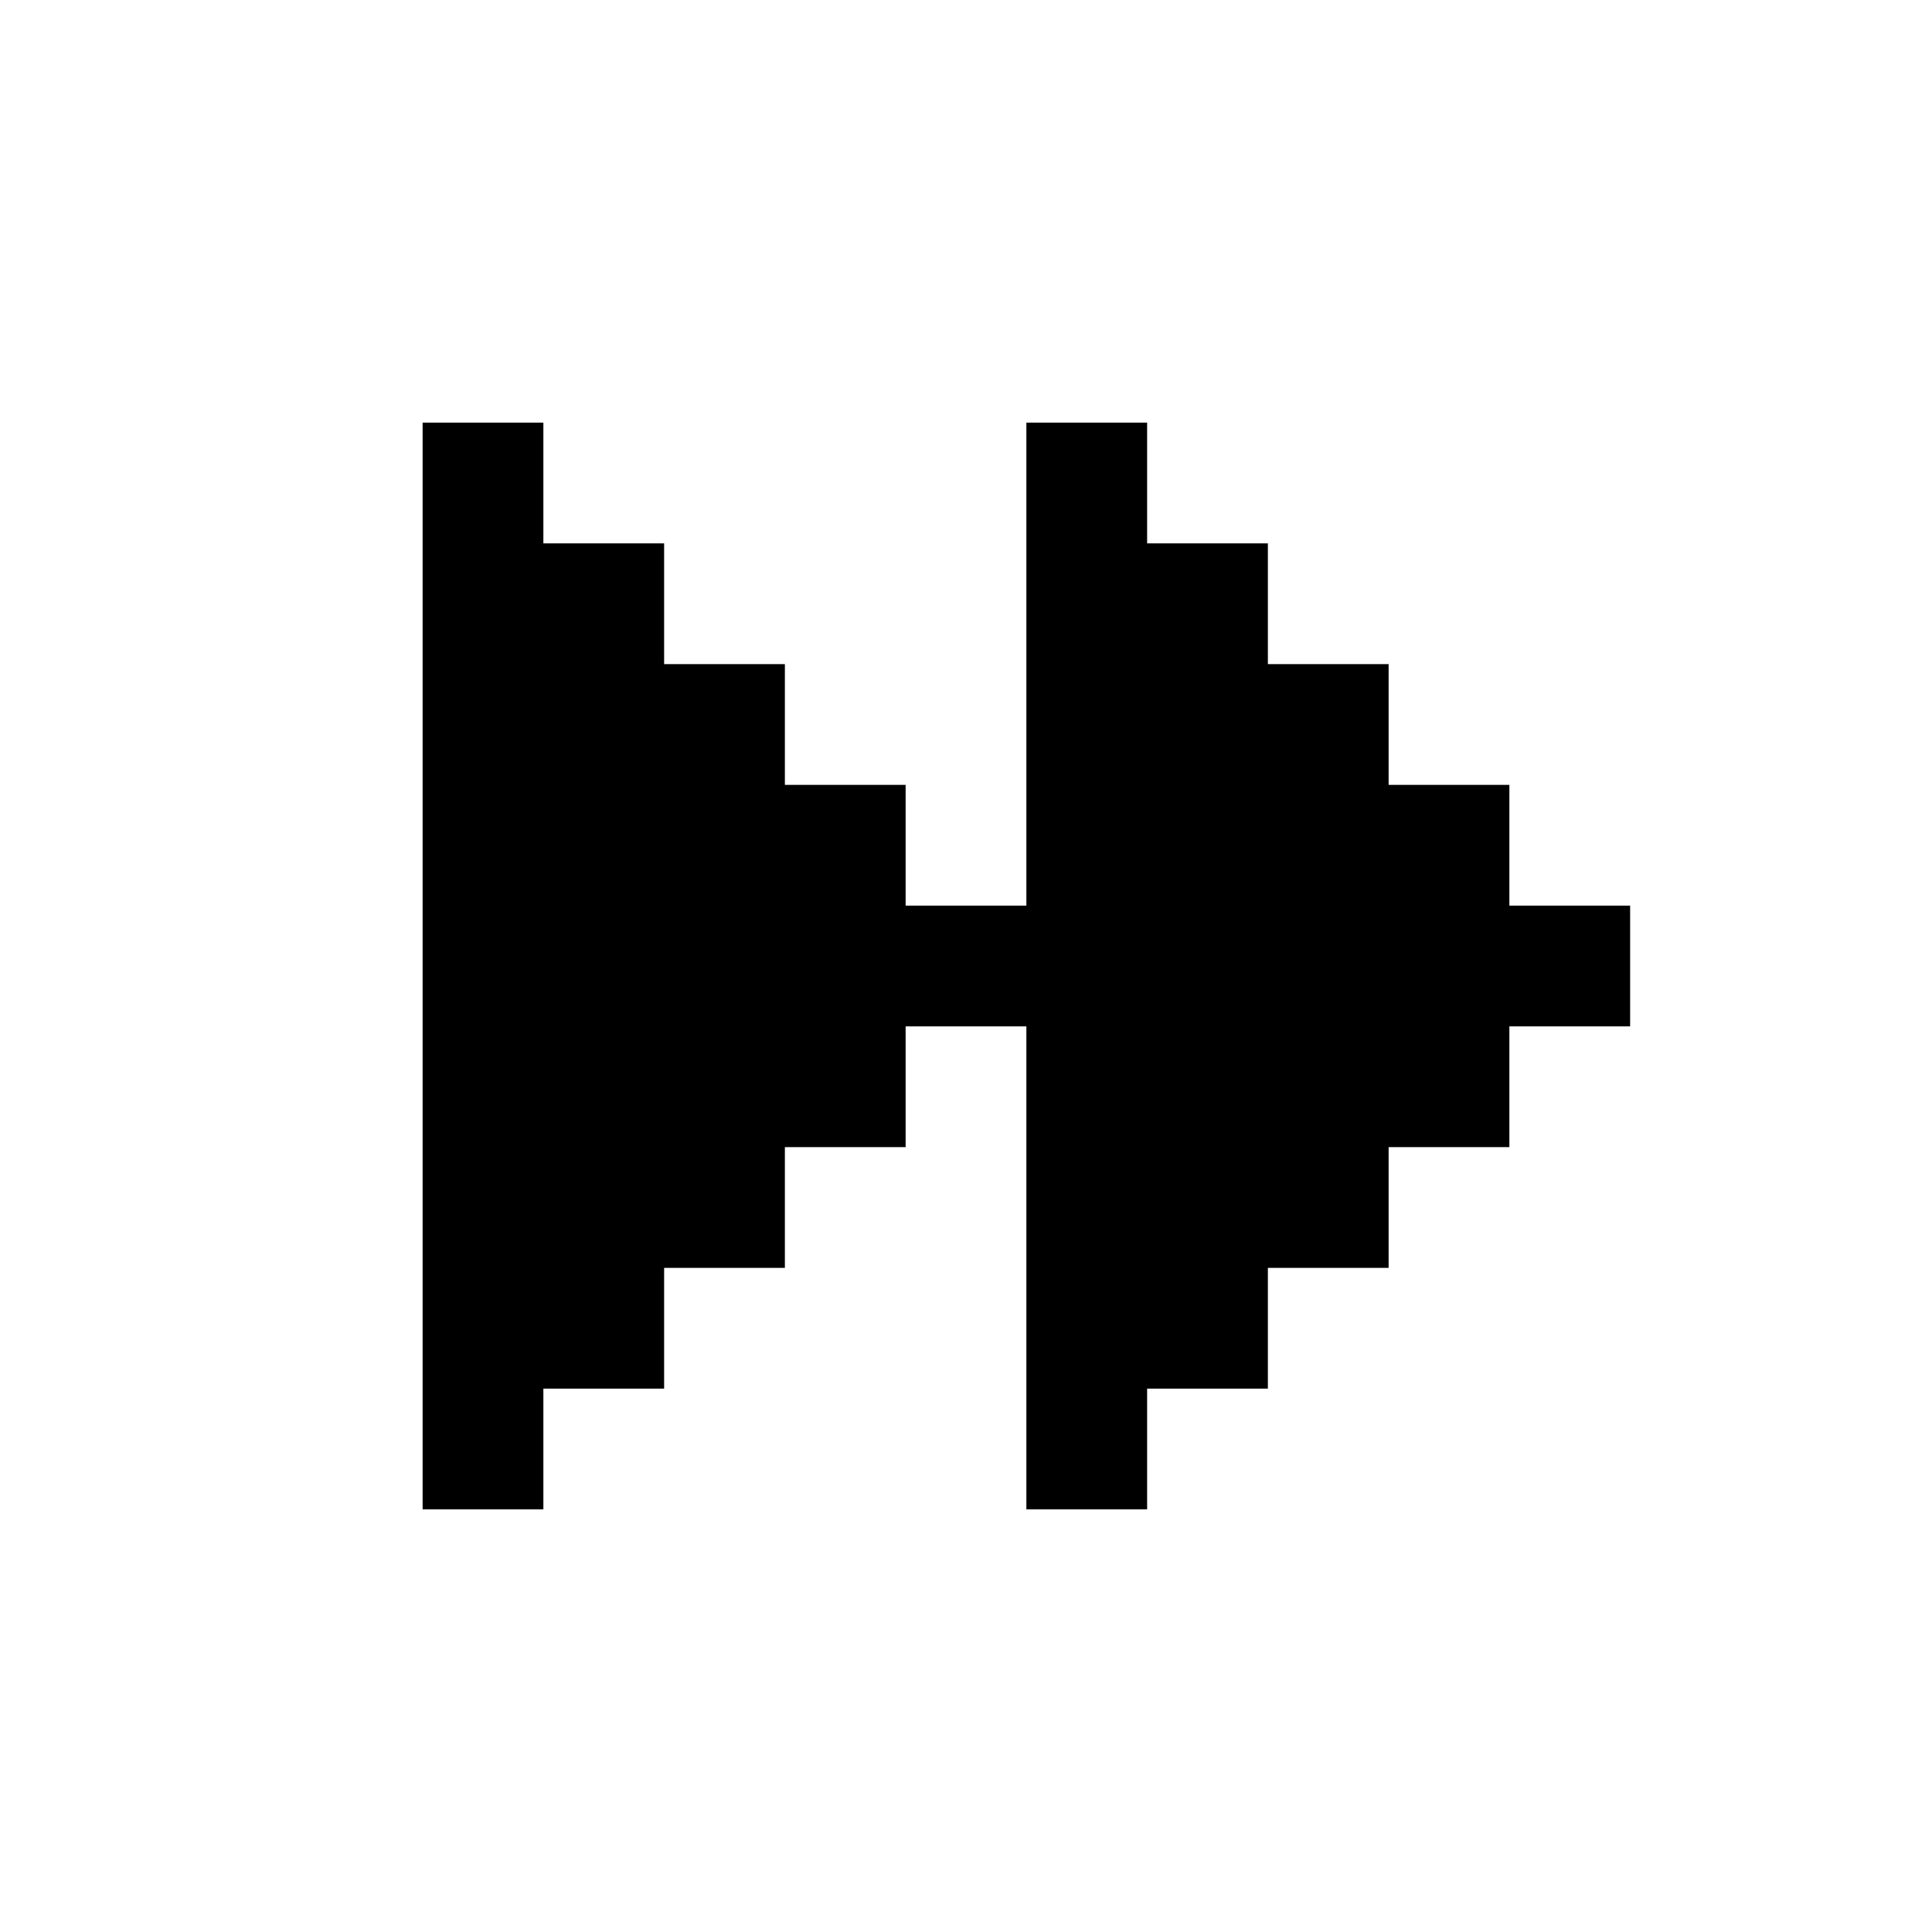 <svg fill="none" height="32" viewBox="0 0 32 32" width="32" xmlns="http://www.w3.org/2000/svg"><path clip-rule="evenodd" d="m7 25v-18h1 1v1 1h2v2h1 1v2h1 1v2h1 1v-8h1 1v1 1h2v2h1 1v2h1 1v2h1 1v1 1h-1-1v2h-1-1v2h-1-1v2h-2v1 1h-1-1v-8h-1-1v2h-1-1v2h-1-1v2h-2v1 1h-1z" fill="currentColor" fill-rule="evenodd"/></svg>